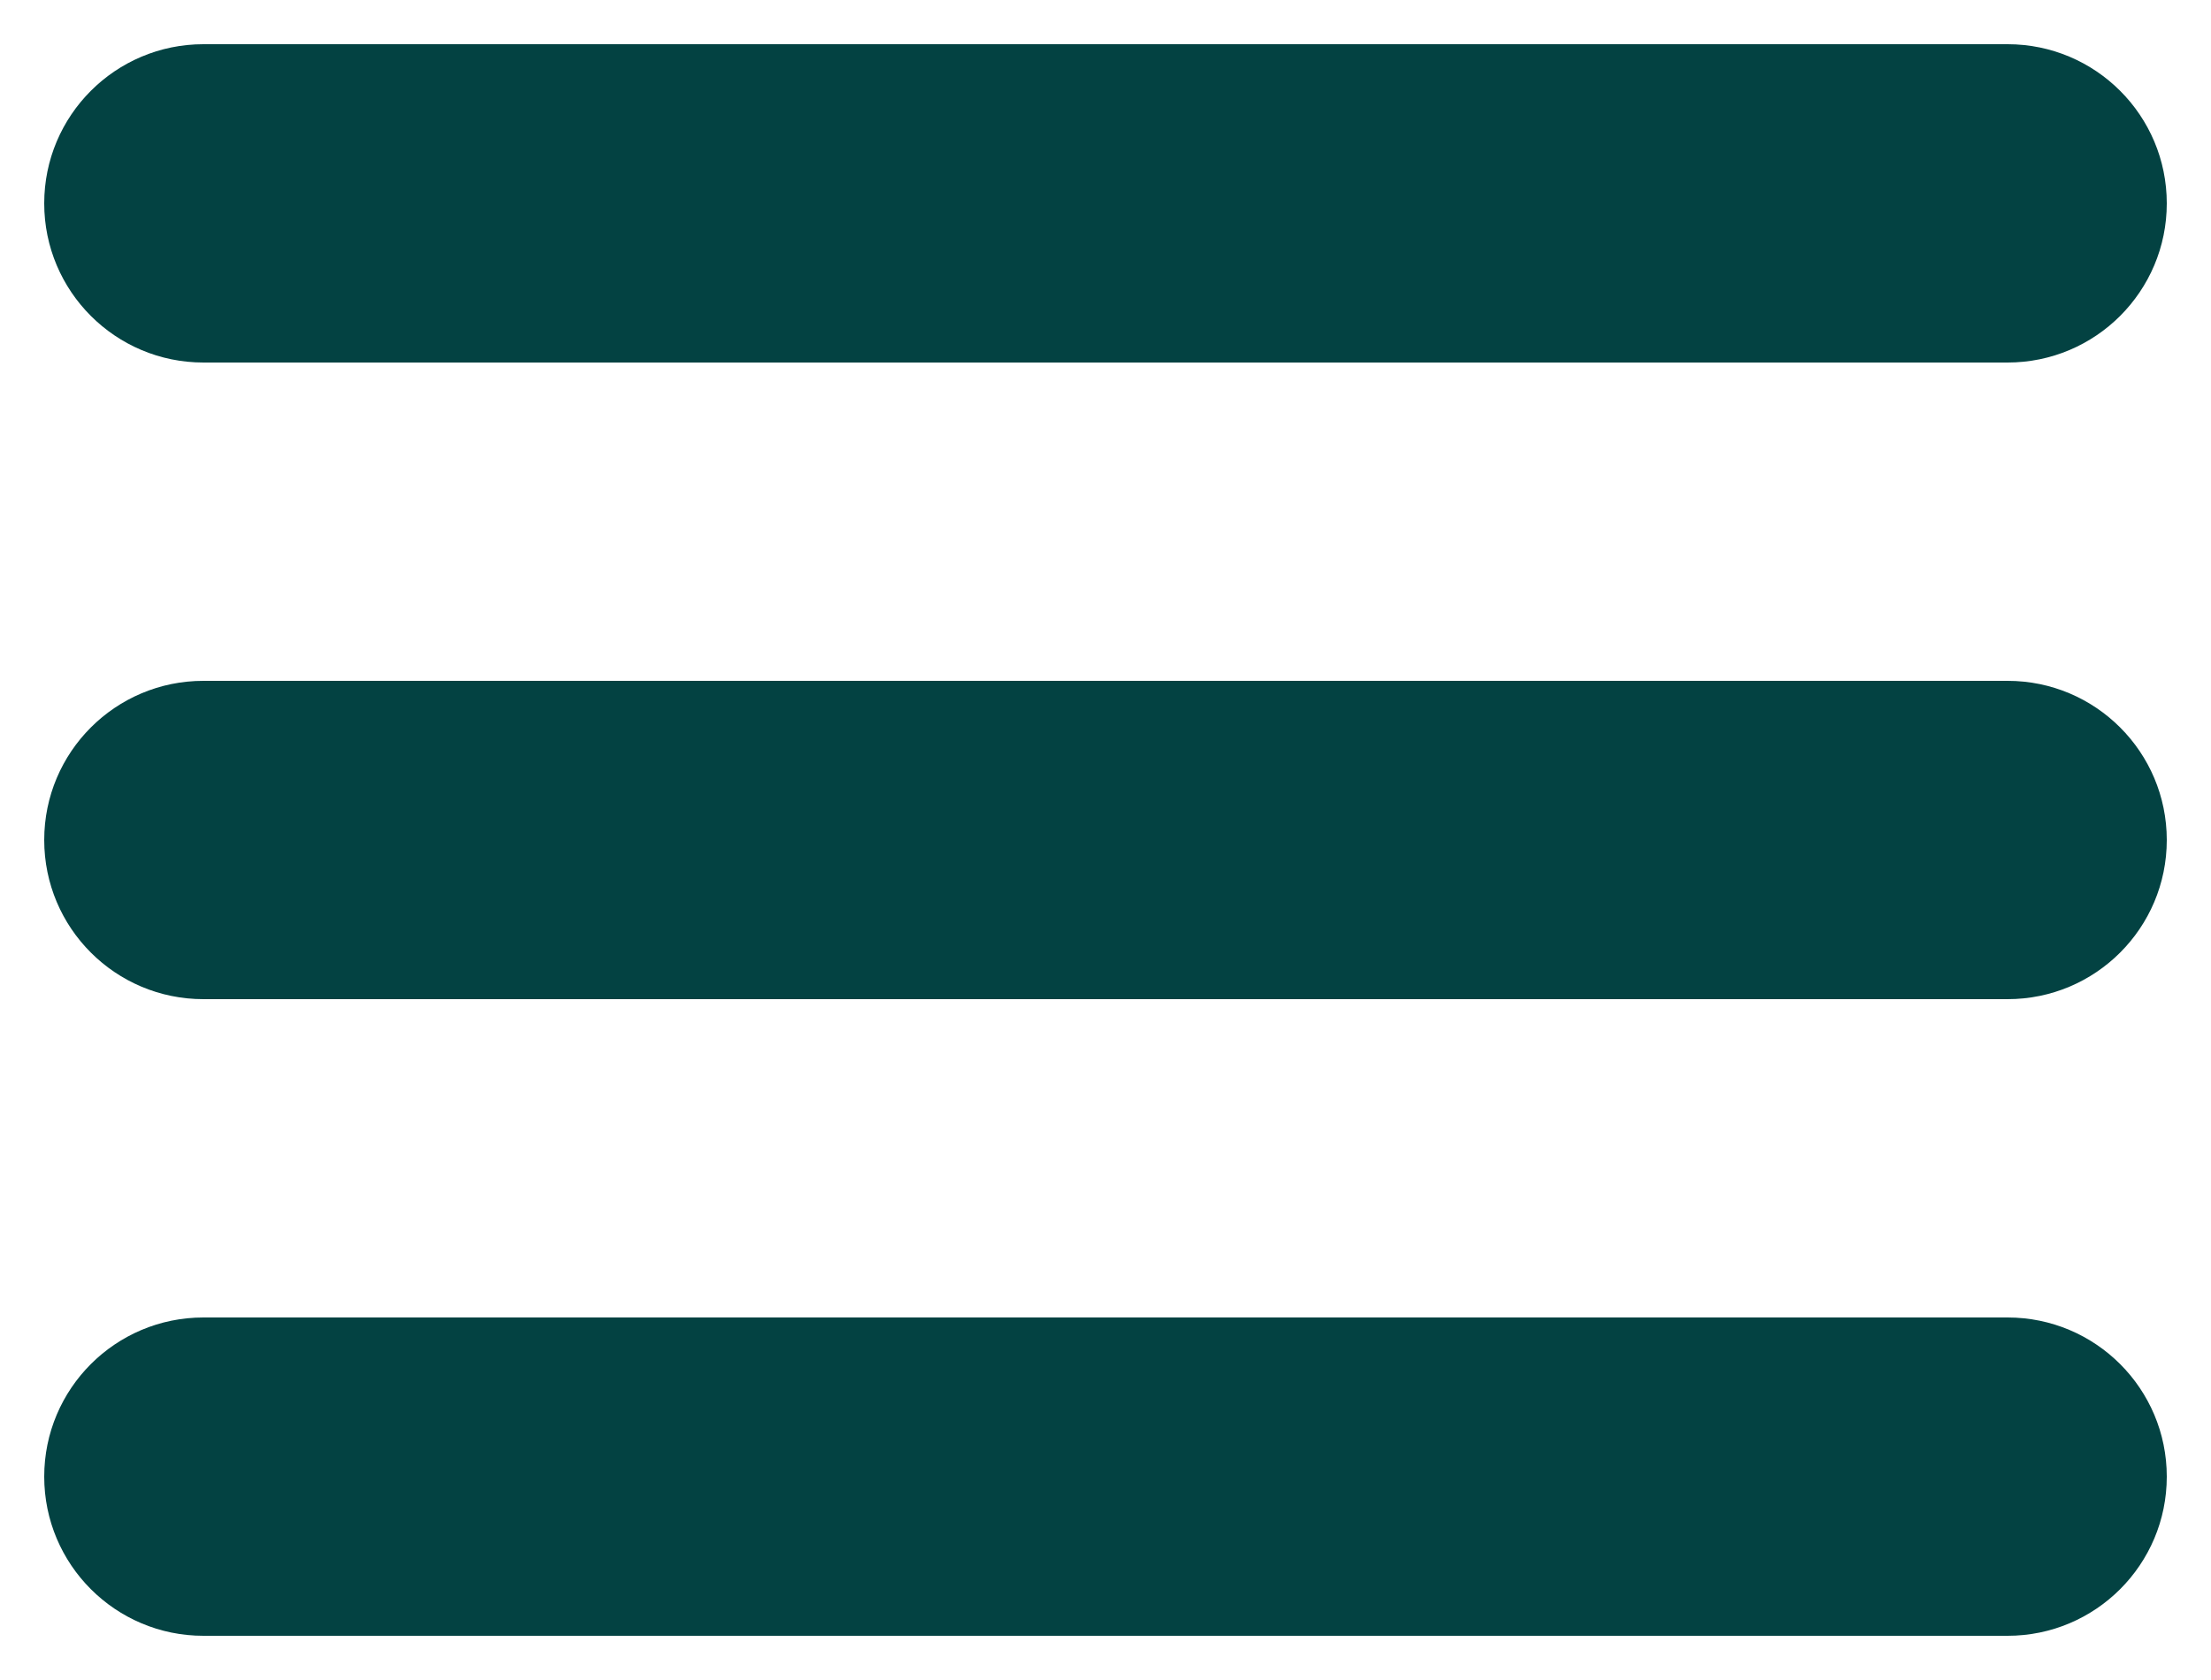 <svg width="25" height="19" viewBox="0 0 25 19" fill="none" xmlns="http://www.w3.org/2000/svg">
<path d="M2.3 4.1H22.7C23.694 4.1 24.5 3.294 24.5 2.3C24.5 1.306 23.694 0.5 22.7 0.5H2.3C1.306 0.5 0.5 1.306 0.5 2.3C0.5 3.294 1.306 4.1 2.3 4.1Z" fill="#034242"/>
<path d="M22.7 7.7H2.3C1.306 7.7 0.5 8.506 0.5 9.5C0.5 10.495 1.306 11.3 2.3 11.3H22.7C23.694 11.3 24.5 10.495 24.5 9.5C24.5 8.506 23.694 7.7 22.7 7.7Z" fill="#034242"/>
<path d="M22.7 14.9H2.3C1.306 14.9 0.5 15.706 0.5 16.7C0.5 17.694 1.306 18.5 2.3 18.5H22.7C23.694 18.5 24.5 17.694 24.5 16.7C24.5 15.706 23.694 14.9 22.7 14.9Z" fill="#034242"/>
</svg>
